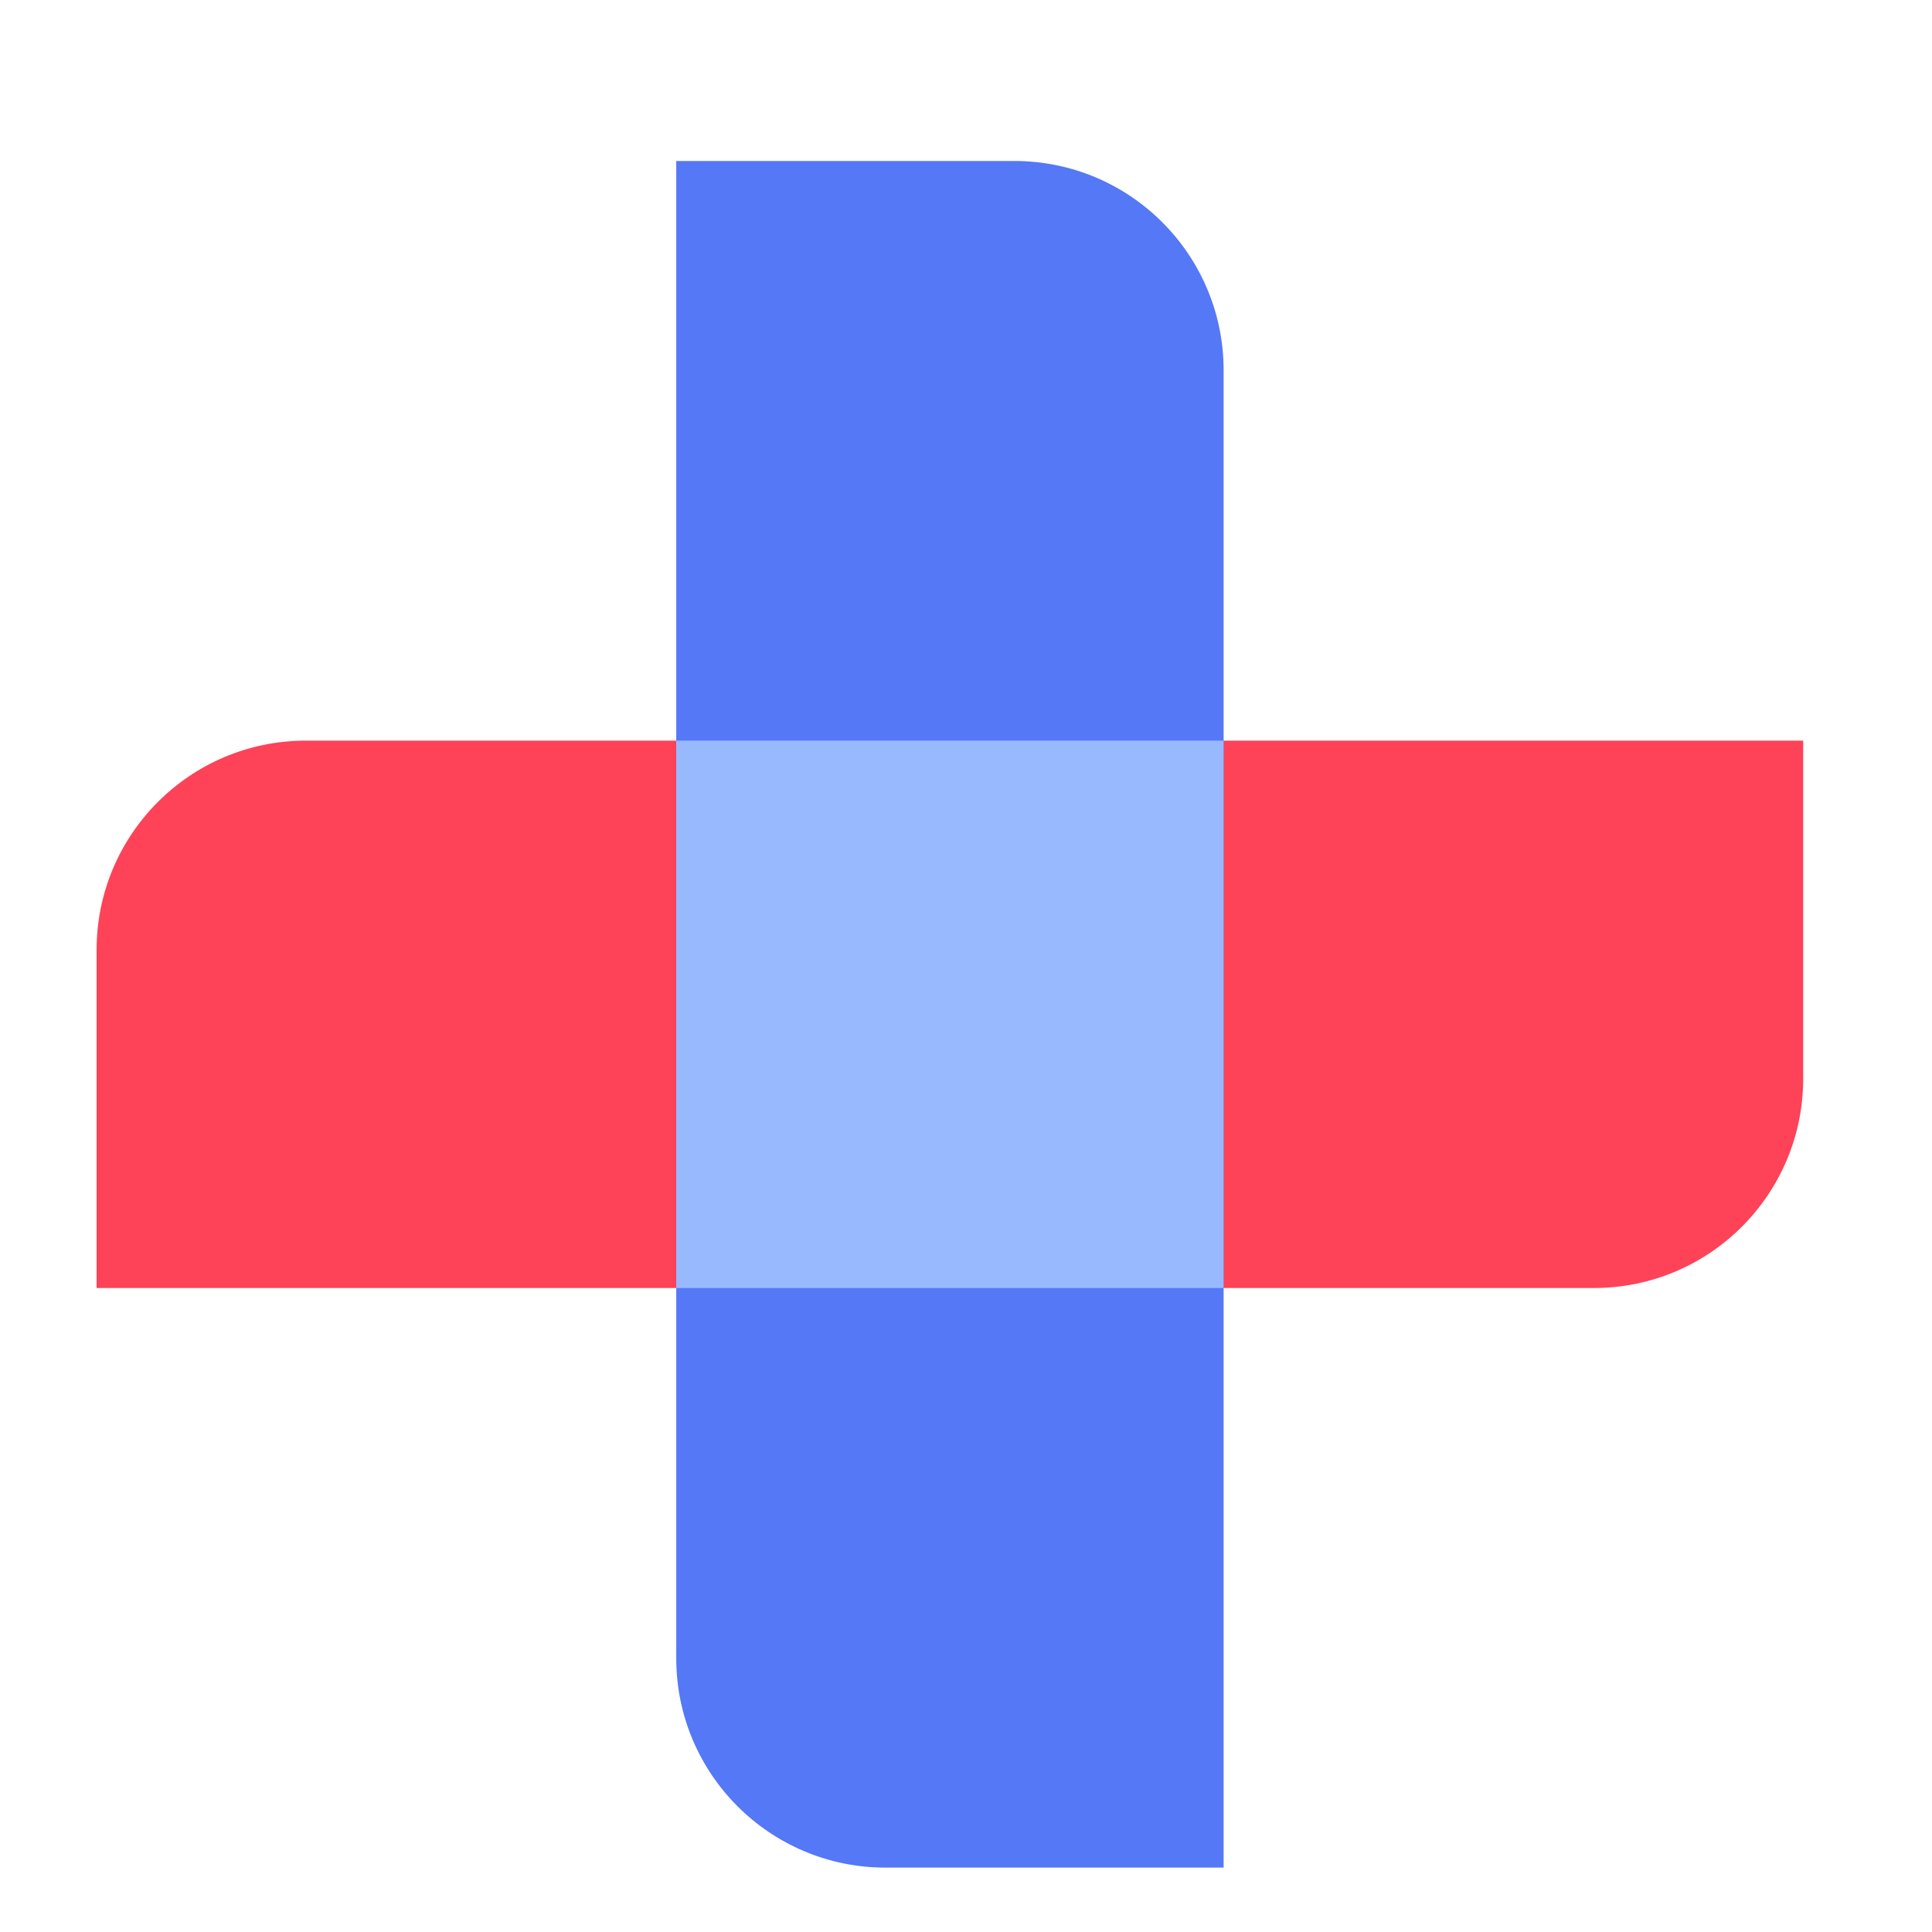 <?xml version="1.0" encoding="UTF-8"?> <svg xmlns="http://www.w3.org/2000/svg" width="40" height="40" viewBox="0 0 40 40" fill="none"><path d="M2 19.667C2 17.274 3.94 15.334 6.333 15.334H37.333V22.334C37.333 24.727 35.393 26.667 33 26.667H2V19.667Z" fill="#FE4258"></path><path d="M21.001 3.333C23.394 3.333 25.334 5.274 25.334 7.667L25.334 38.667L18.334 38.667C15.941 38.667 14.001 36.727 14.001 34.334L14.001 3.333L21.001 3.333Z" fill="#5578F6"></path><rect x="14" y="15.334" width="11.333" height="11.333" fill="#99B9FF"></rect></svg> 